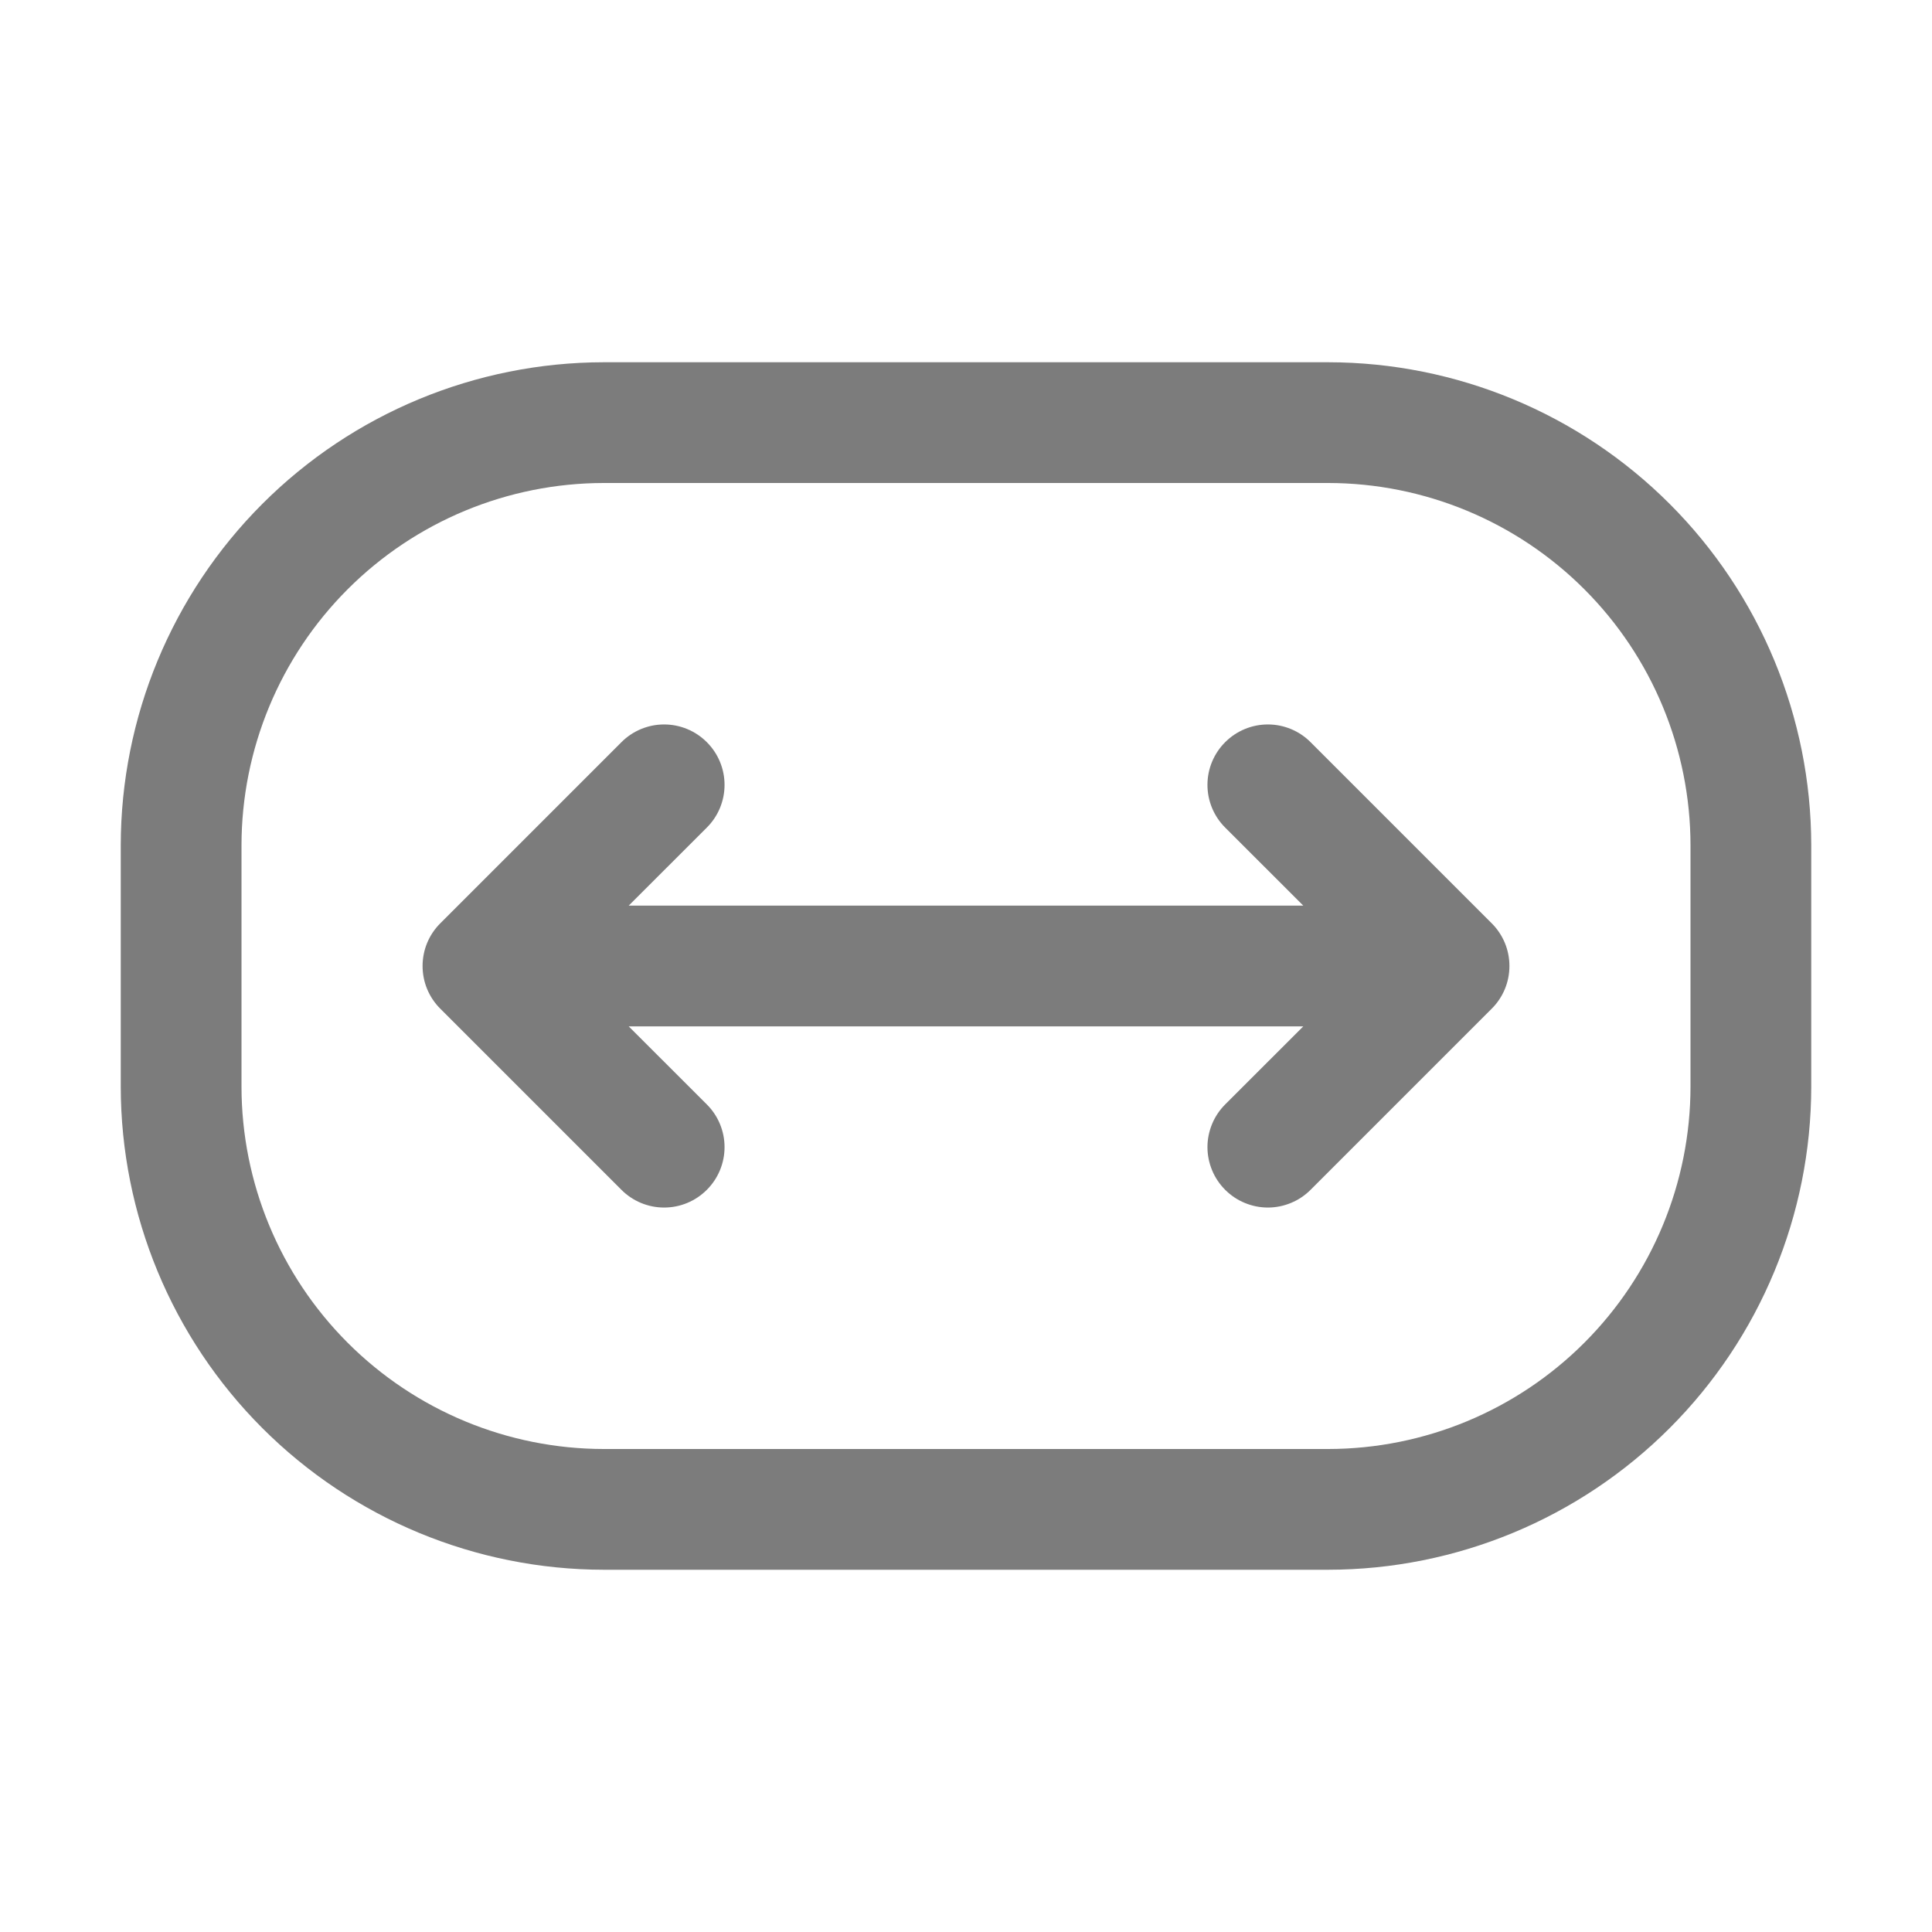 <svg width="40" height="40" viewBox="0 0 40 40" fill="none" xmlns="http://www.w3.org/2000/svg">
<path d="M37.5 22.5L37.5 17.5C37.497 14.849 36.443 12.307 34.568 10.432C32.693 8.557 30.151 7.503 27.5 7.5L12.5 7.5C9.849 7.503 7.307 8.557 5.432 10.432C3.557 12.307 2.503 14.849 2.5 17.5L2.5 22.5C2.503 25.151 3.557 27.693 5.432 29.568C7.307 31.443 9.849 32.497 12.5 32.5L27.5 32.5C30.151 32.497 32.693 31.443 34.568 29.568C36.443 27.693 37.497 25.151 37.5 22.5ZM12.5 30C10.511 29.998 8.605 29.207 7.199 27.801C5.793 26.395 5.002 24.488 5 22.5L5 17.5C5.002 15.511 5.793 13.605 7.199 12.199C8.605 10.793 10.511 10.002 12.5 10L27.5 10C29.488 10.002 31.395 10.793 32.801 12.199C34.207 13.605 34.998 15.511 35 17.5L35 22.5C34.998 24.488 34.207 26.395 32.801 27.801C31.395 29.207 29.488 29.998 27.5 30L12.5 30ZM26.983 21.25L13.017 21.25L14.634 22.866C14.869 23.1 15.001 23.418 15.001 23.75C15.001 24.082 14.869 24.4 14.634 24.634C14.4 24.869 14.082 25.001 13.75 25.001C13.418 25.001 13.1 24.869 12.866 24.634L9.116 20.884C8.999 20.768 8.907 20.63 8.844 20.479C8.781 20.327 8.749 20.164 8.749 20C8.749 19.836 8.781 19.673 8.844 19.521C8.907 19.37 8.999 19.232 9.116 19.116L12.866 15.366C13.1 15.131 13.418 14.999 13.75 14.999C14.082 14.999 14.4 15.131 14.634 15.366C14.869 15.6 15.001 15.918 15.001 16.25C15.001 16.582 14.869 16.9 14.634 17.134L13.017 18.75L26.983 18.75L25.366 17.134C25.131 16.9 24.999 16.582 24.999 16.25C24.999 15.918 25.131 15.6 25.366 15.366C25.6 15.131 25.918 14.999 26.25 14.999C26.582 14.999 26.9 15.131 27.134 15.366L30.884 19.116C31.001 19.232 31.093 19.37 31.156 19.521C31.219 19.673 31.251 19.836 31.251 20C31.251 20.164 31.219 20.327 31.156 20.479C31.093 20.63 31.001 20.768 30.884 20.884L27.134 24.634C27.018 24.75 26.88 24.843 26.729 24.905C26.577 24.968 26.414 25.001 26.25 25.001C26.086 25.001 25.923 24.968 25.771 24.905C25.62 24.843 25.482 24.75 25.366 24.634C25.25 24.518 25.157 24.38 25.095 24.229C25.032 24.077 24.999 23.914 24.999 23.75C24.999 23.586 25.032 23.423 25.095 23.271C25.157 23.12 25.25 22.982 25.366 22.866L26.983 21.25Z" fill="#7C7C7C"/>
</svg>
